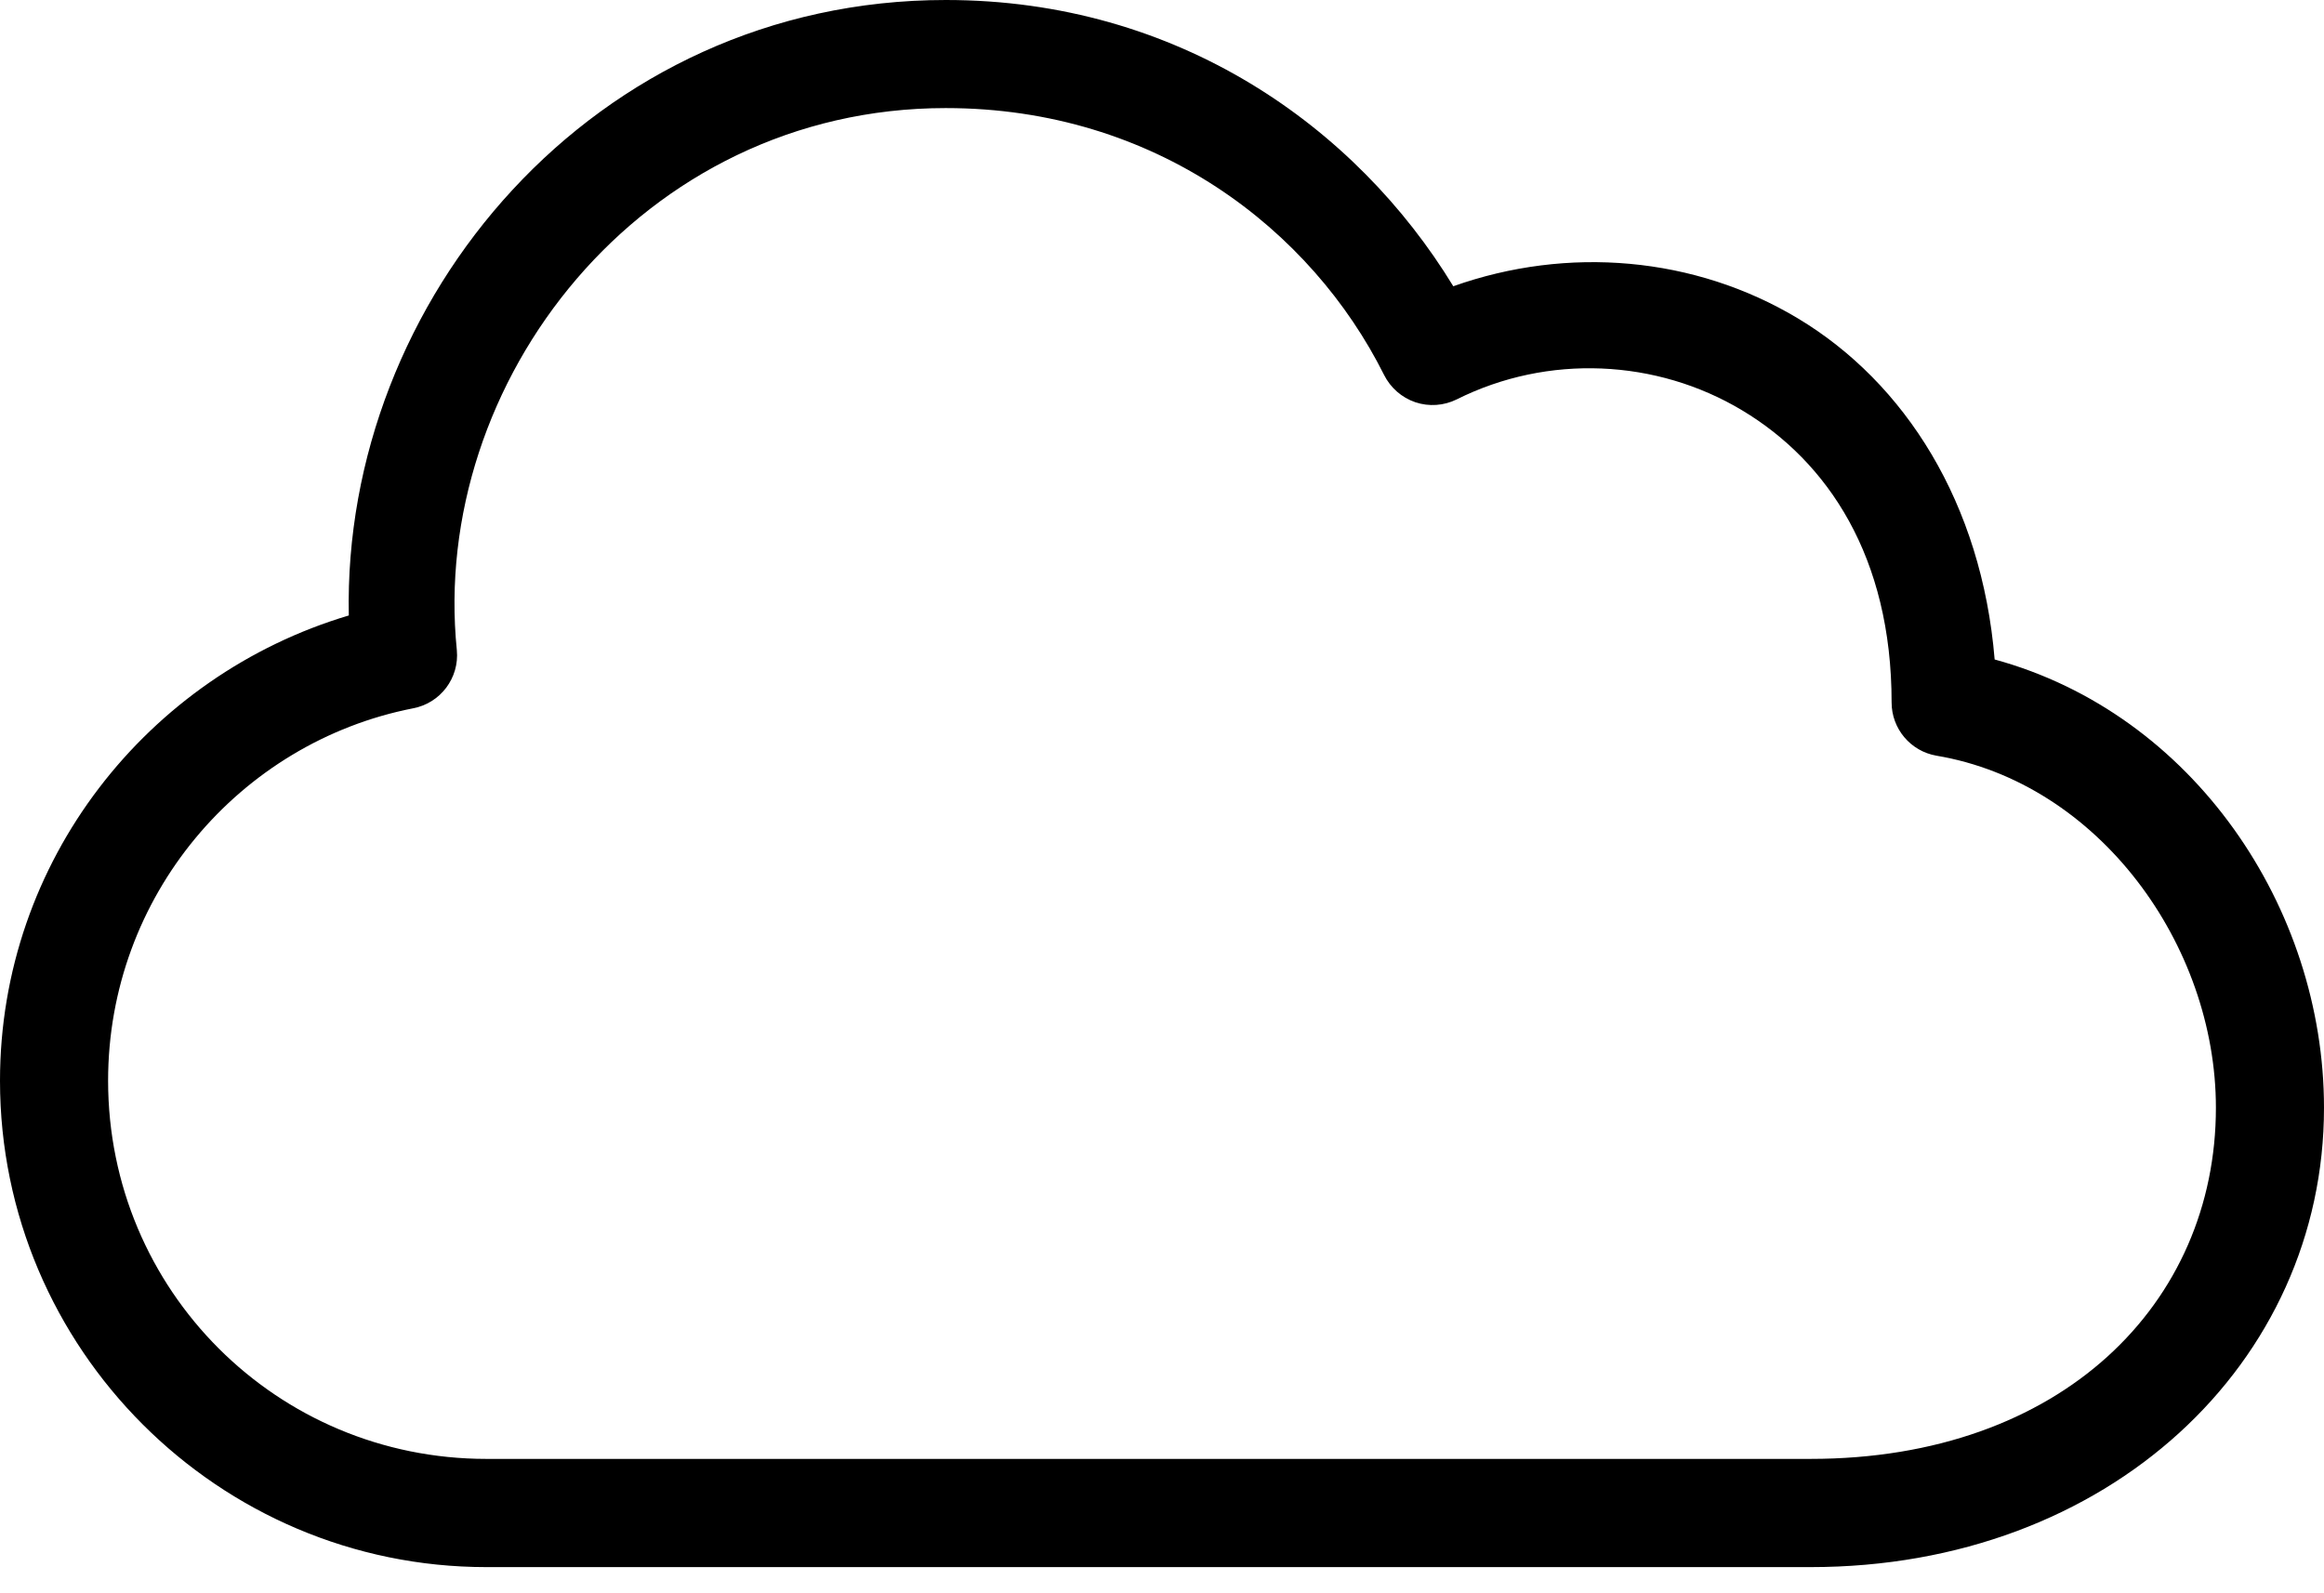 <?xml version="1.0" encoding="UTF-8"?> <svg xmlns="http://www.w3.org/2000/svg" width="35" height="24" viewBox="0 0 35 24"><g fill="none" fill-rule="evenodd"><g fill="#000" fill-rule="nonzero"><g><g><path d="M14.244 0c-5.31 0-9.089 4.53-8.991 9.271C2.223 10.173 0 12.967 0 16.28c0 4.036 3.29 7.326 7.326 7.326h19.941c4.495 0 7.733-3.084 7.733-6.919 0-3.016-1.972-5.937-4.96-6.753-.195-2.356-1.35-4.17-2.963-5.138-1.556-.934-3.467-1.096-5.19-.484C20.422 1.908 17.738 0 14.245 0zm0 1.628c3.161 0 5.508 1.833 6.6 4.019.097.194.266.342.471.412.205.069.43.053.624-.043 1.373-.687 3.01-.608 4.298.165 1.29.773 2.251 2.207 2.251 4.4 0 .396.285.734.674.802 2.446.41 4.21 2.85 4.21 5.303 0 2.945-2.322 5.29-6.105 5.29H7.326c-3.157 0-5.698-2.54-5.698-5.697 0-2.777 1.976-5.095 4.591-5.609.414-.077.701-.458.661-.877-.409-4.03 2.77-8.165 7.364-8.165z" transform="translate(-370 -2256) translate(349 2226) translate(21 30)"></path></g></g></g></g></svg> 